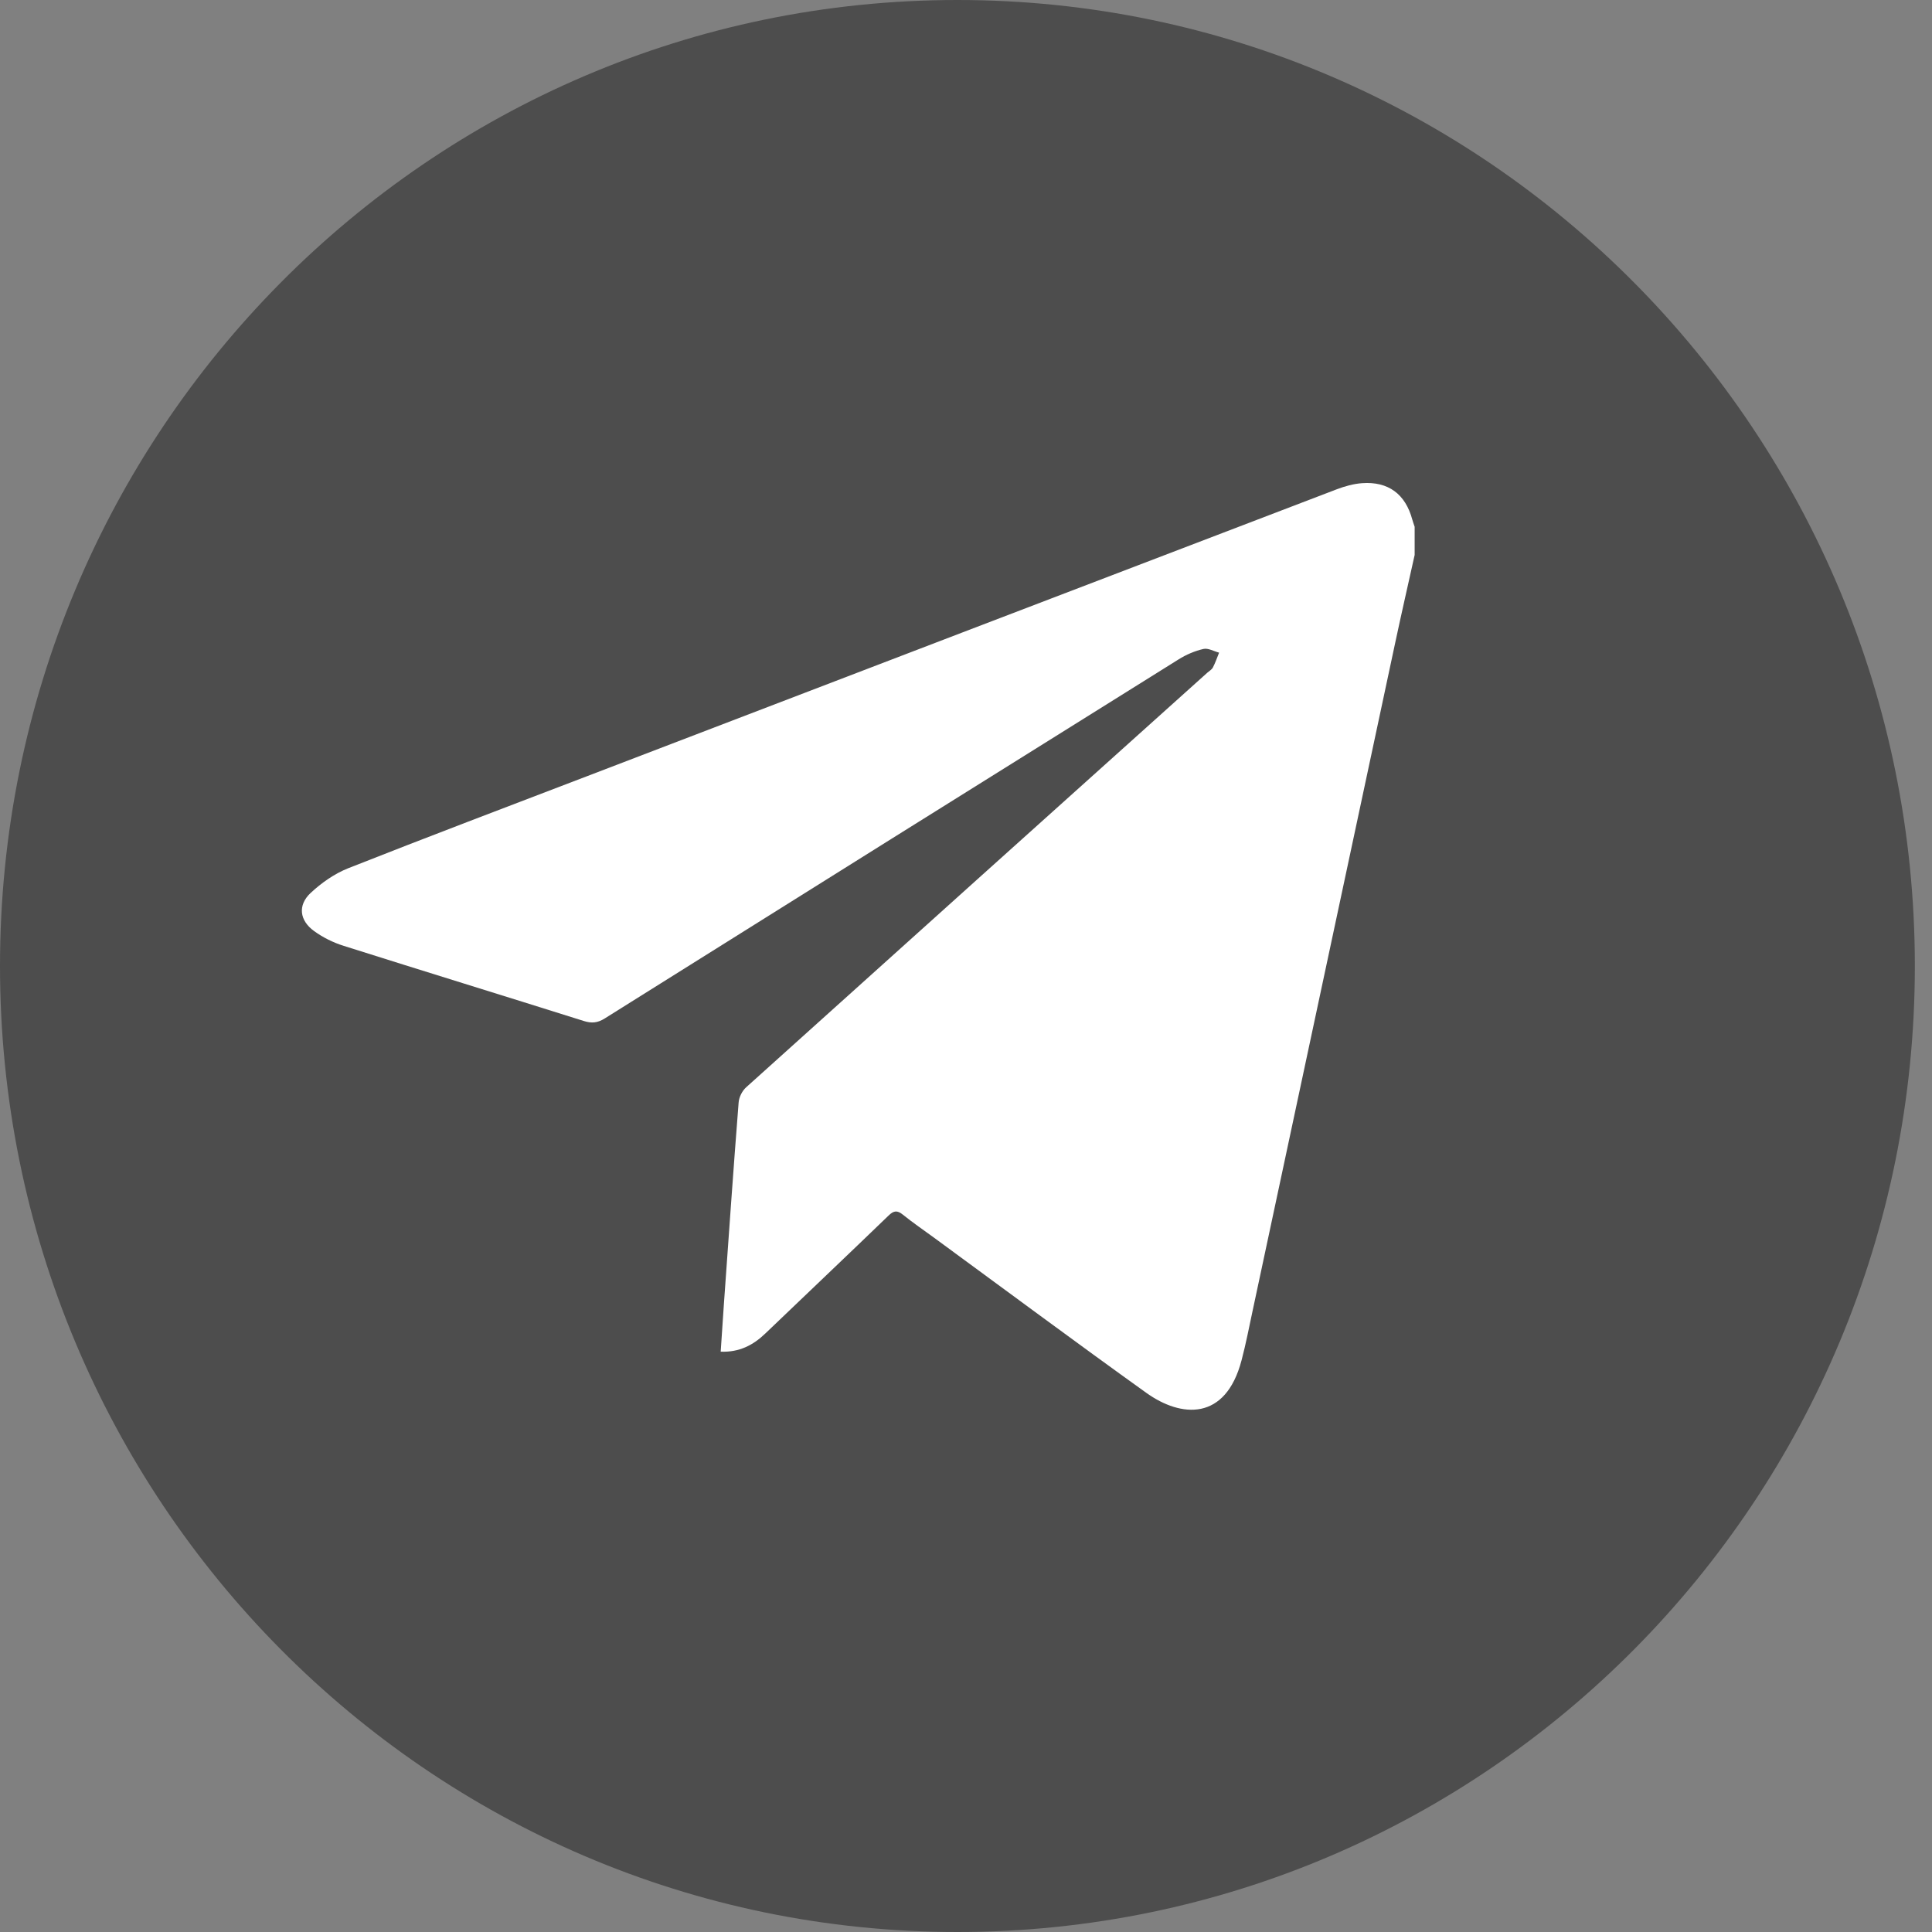 <svg width="32" height="32" viewBox="0 0 32 32" fill="none" xmlns="http://www.w3.org/2000/svg">
<rect x="0" y="0" width="32" height="32" fill="#808080" stroke="none"/>
<path d="M0 16C0 24.837 7.1 32 15.858 32C24.616 32 31.716 24.837 31.716 16C31.716 7.163 24.616 0 15.858 0C7.1 0 0 7.163 0 16Z" fill="#4D4D4D"/>
<path d="M23.431 9.192C23.324 9.675 23.213 10.158 23.11 10.642C22.322 14.331 21.535 18.019 20.748 21.707C20.689 21.982 20.636 22.259 20.564 22.531C20.298 23.543 19.561 23.481 18.988 23.071C17.809 22.226 16.646 21.361 15.476 20.504C15.302 20.376 15.123 20.255 14.955 20.119C14.86 20.042 14.802 20.051 14.716 20.135C14.039 20.788 13.356 21.436 12.676 22.087C12.474 22.281 12.244 22.4 11.937 22.388C11.954 22.124 11.971 21.869 11.989 21.614C12.069 20.495 12.146 19.378 12.234 18.261C12.24 18.172 12.294 18.066 12.361 18.007C14.904 15.716 17.451 13.429 19.997 11.142C20.029 11.114 20.07 11.091 20.089 11.056C20.13 10.977 20.159 10.892 20.192 10.81C20.105 10.787 20.009 10.73 19.931 10.749C19.789 10.782 19.646 10.843 19.522 10.921C16.352 12.9 13.183 14.882 10.016 16.869C9.898 16.943 9.8 16.952 9.67 16.911C8.346 16.494 7.019 16.086 5.695 15.667C5.521 15.613 5.349 15.528 5.202 15.421C4.96 15.246 4.929 14.993 5.144 14.791C5.324 14.623 5.54 14.471 5.767 14.381C7.086 13.86 8.412 13.358 9.737 12.851C13.872 11.267 18.008 9.683 22.144 8.103C22.277 8.053 22.419 8.013 22.56 8.003C22.995 7.971 23.279 8.185 23.392 8.606C23.403 8.646 23.418 8.685 23.431 8.725V9.192V9.192Z" fill="#FFFFFF"/>
</svg>
